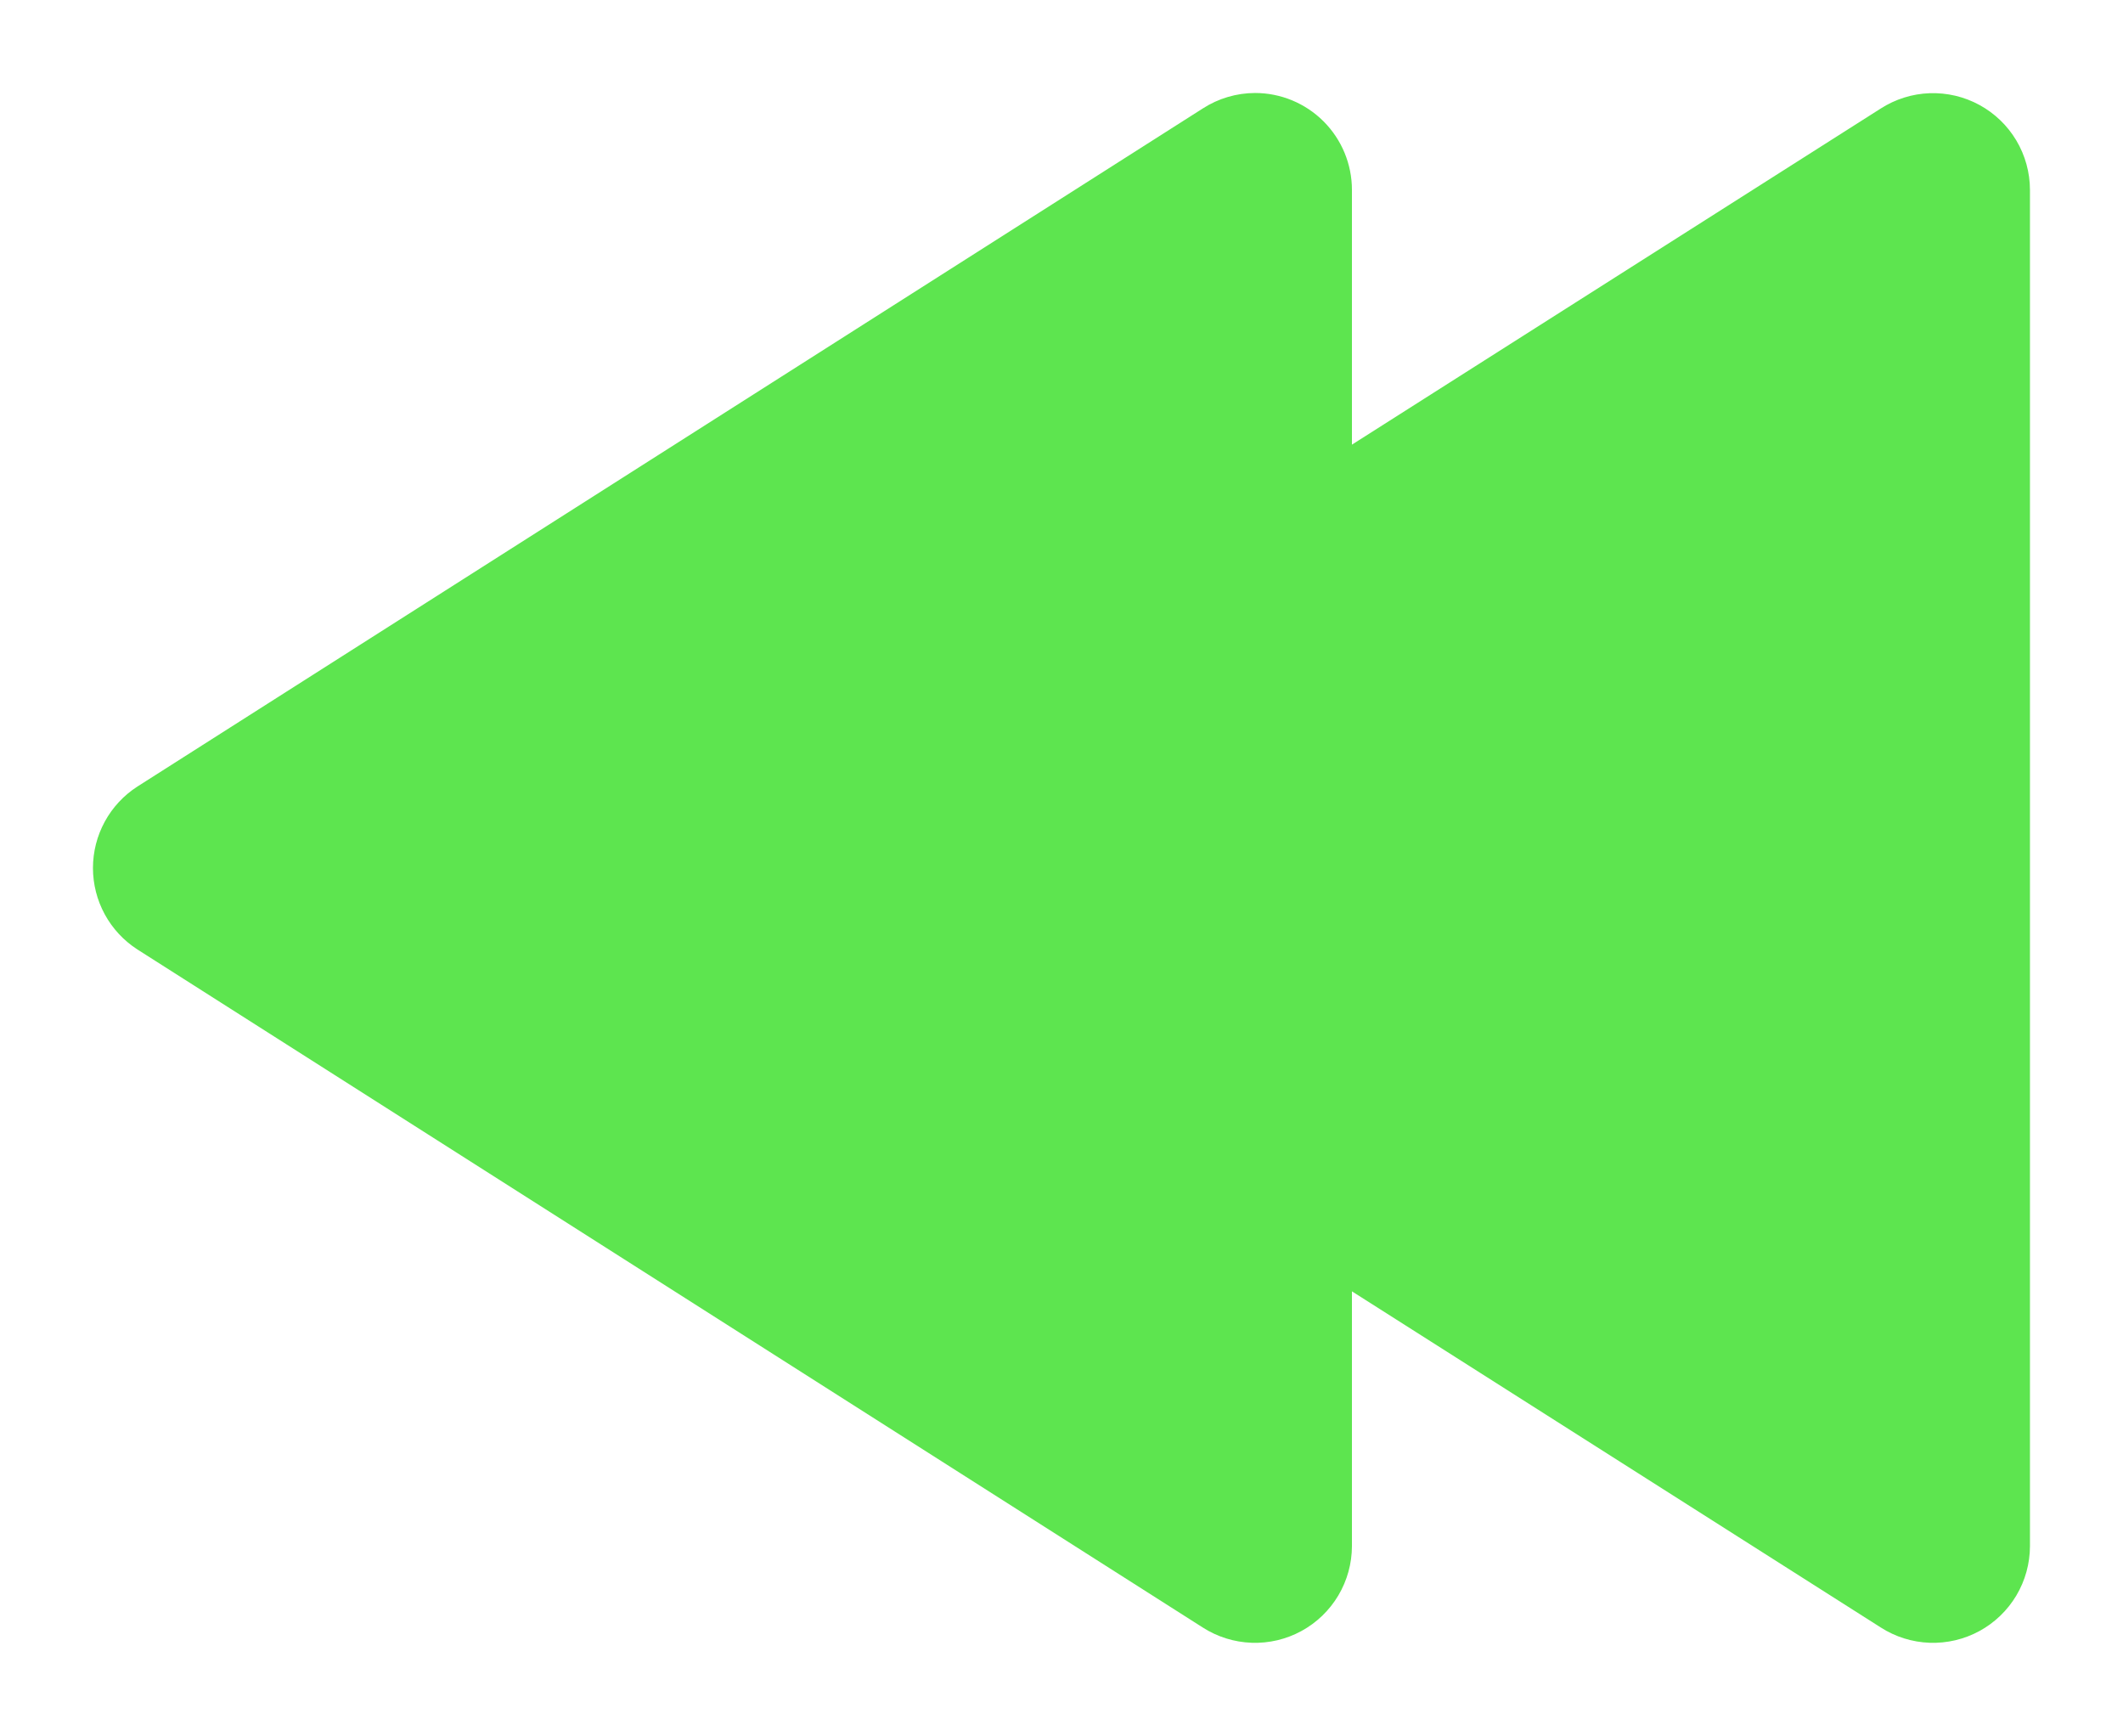 <svg width="137" height="112" viewBox="0 0 137 112" fill="none" xmlns="http://www.w3.org/2000/svg">
<g filter="url(#filter0_d_458_5503)">
<path d="M8.858 61.256L77.615 105.01C78.559 105.616 79.648 105.956 80.769 105.996C81.889 106.036 83 105.774 83.984 105.237C84.968 104.7 85.79 103.908 86.363 102.945C86.936 101.981 87.24 100.881 87.242 99.76L87.242 83.32L121.37 105.01C122.314 105.616 123.403 105.956 124.523 105.996C125.644 106.036 126.754 105.774 127.739 105.237C128.723 104.7 129.545 103.908 130.118 102.945C130.691 101.981 130.994 100.881 130.996 99.76L130.996 12.251C130.994 11.13 130.691 10.03 130.118 9.066C129.545 8.102 128.723 7.311 127.739 6.774C126.754 6.237 125.644 5.975 124.523 6.014C123.403 6.054 122.314 6.395 121.37 7L87.242 28.69L87.242 12.251C87.242 10.593 86.583 9.003 85.411 7.831C84.239 6.659 82.649 6 80.991 6C79.793 6.003 78.622 6.35 77.615 7L8.858 50.755C7.981 51.321 7.26 52.099 6.76 53.016C6.261 53.933 5.999 54.961 5.999 56.005C5.999 57.05 6.261 58.077 6.76 58.995C7.26 59.912 7.981 60.689 8.858 61.256Z" fill="#5DE54F"/>
</g>
<defs>
<filter id="filter0_d_458_5503" x="0" y="0" width="136.996" height="112" filterUnits="userSpaceOnUse" color-interpolation-filters="sRGB">
<feFlood flood-opacity="0" result="BackgroundImageFix"/>
<feColorMatrix in="SourceAlpha" type="matrix" values="0 0 0 0 0 0 0 0 0 0 0 0 0 0 0 0 0 0 127 0" result="hardAlpha"/>
<feOffset/>
<feGaussianBlur stdDeviation="3"/>
<feComposite in2="hardAlpha" operator="out"/>
<feColorMatrix type="matrix" values="0 0 0 0 0.365 0 0 0 0 0.898 0 0 0 0 0.31 0 0 0 0.3 0"/>
<feBlend mode="normal" in2="BackgroundImageFix" result="effect1_dropShadow_458_5503"/>
<feBlend mode="normal" in="SourceGraphic" in2="effect1_dropShadow_458_5503" result="shape"/>
</filter>
</defs>
</svg>
